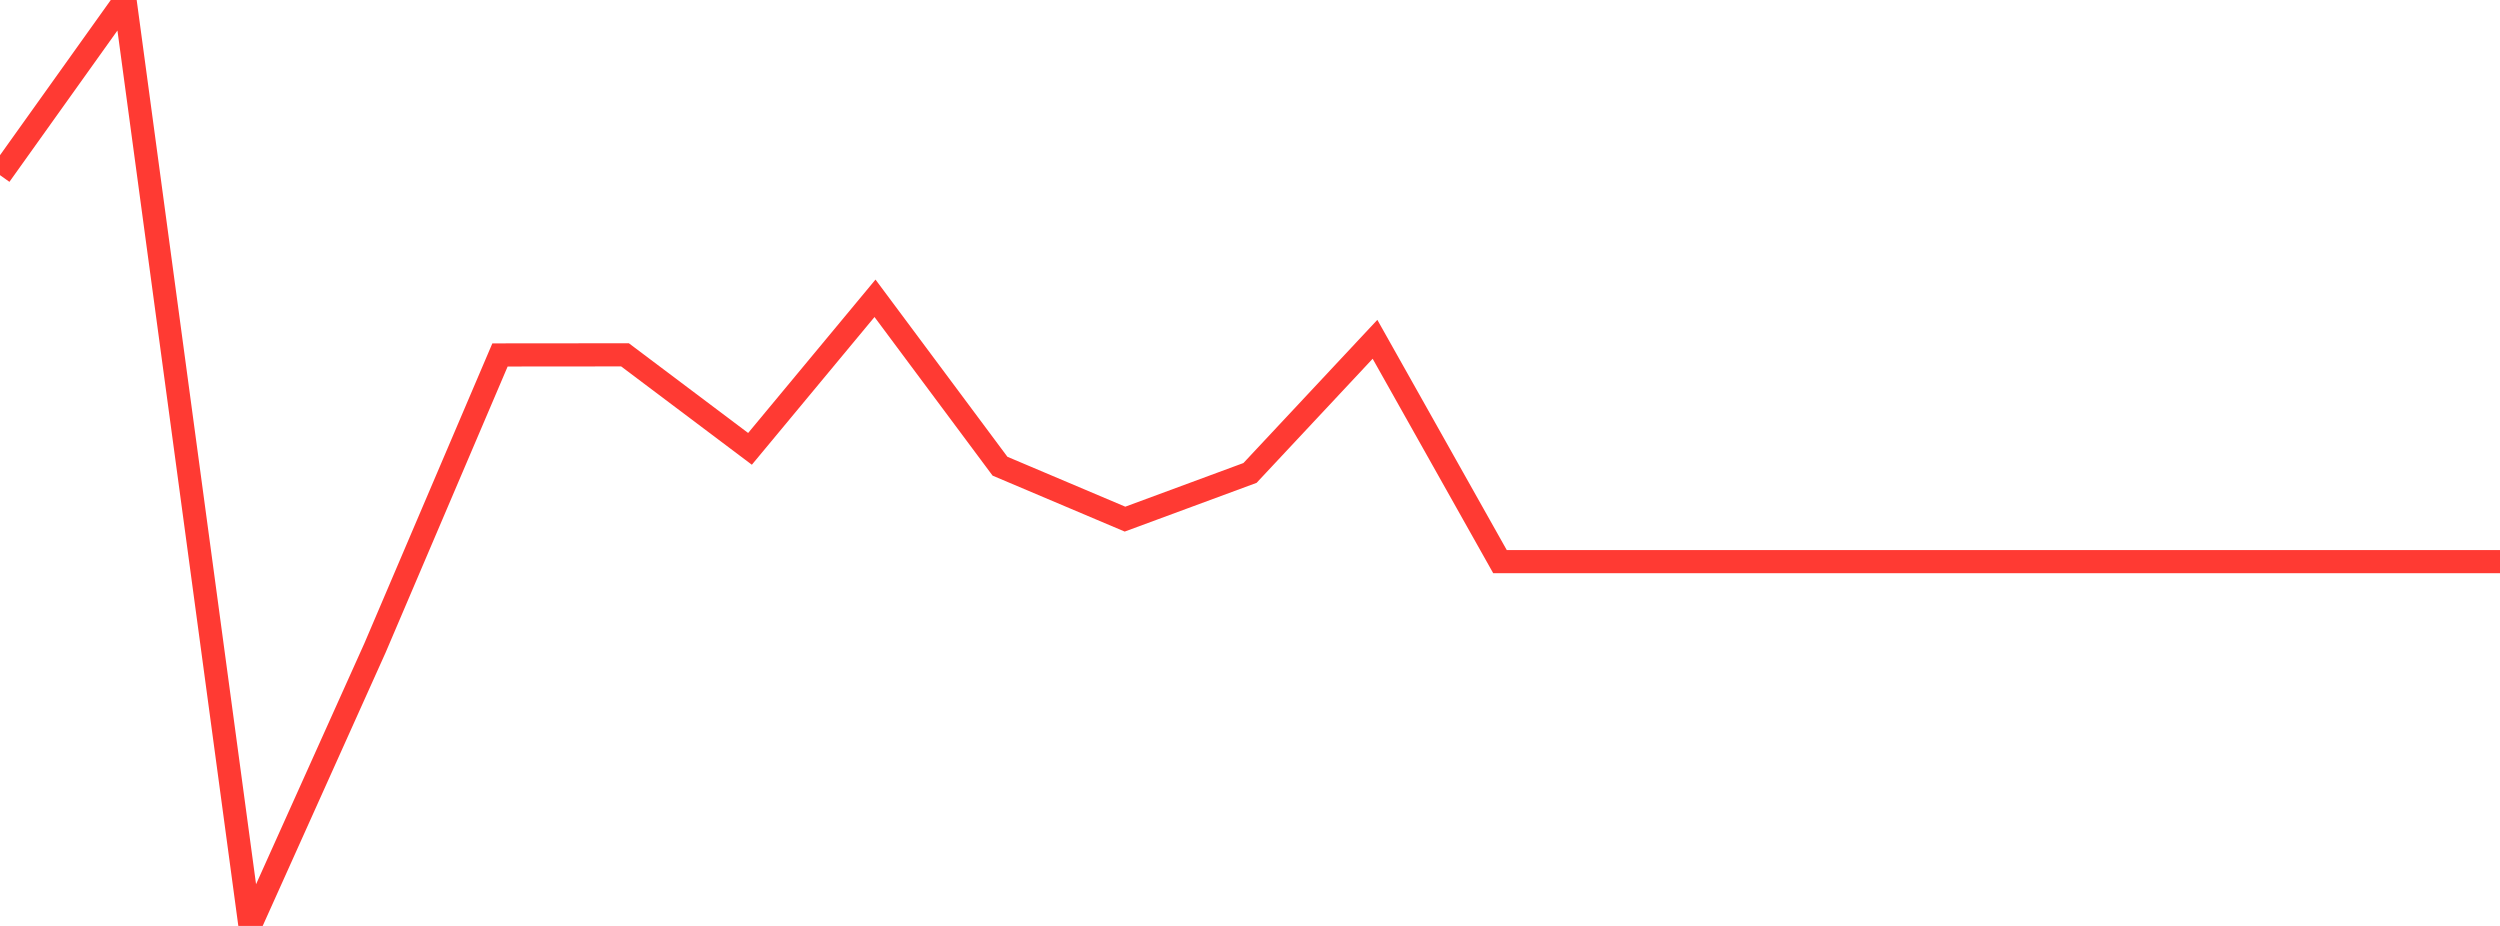 <?xml version="1.0" standalone="no"?>
<!DOCTYPE svg PUBLIC "-//W3C//DTD SVG 1.1//EN" "http://www.w3.org/Graphics/SVG/1.1/DTD/svg11.dtd">

<svg width="135" height="50" viewBox="0 0 135 50" preserveAspectRatio="none" 
  xmlns="http://www.w3.org/2000/svg"
  xmlns:xlink="http://www.w3.org/1999/xlink">


<polyline points="0.0, 9.457 6.75, 0.0 13.5, 50.0 20.25, 34.988 27.0, 19.167 33.75, 19.161 40.5, 24.238 47.25, 16.108 54.0, 25.175 60.75, 28.033 67.5, 25.539 74.25, 18.322 81.0, 30.329 87.75, 30.329 94.5, 30.329 101.25, 30.329 108.0, 30.329 114.75, 30.329 121.5, 30.329 128.25, 30.329 135.0, 30.329" fill="none" stroke="#ff3a33" stroke-width="1.25"/>

</svg>